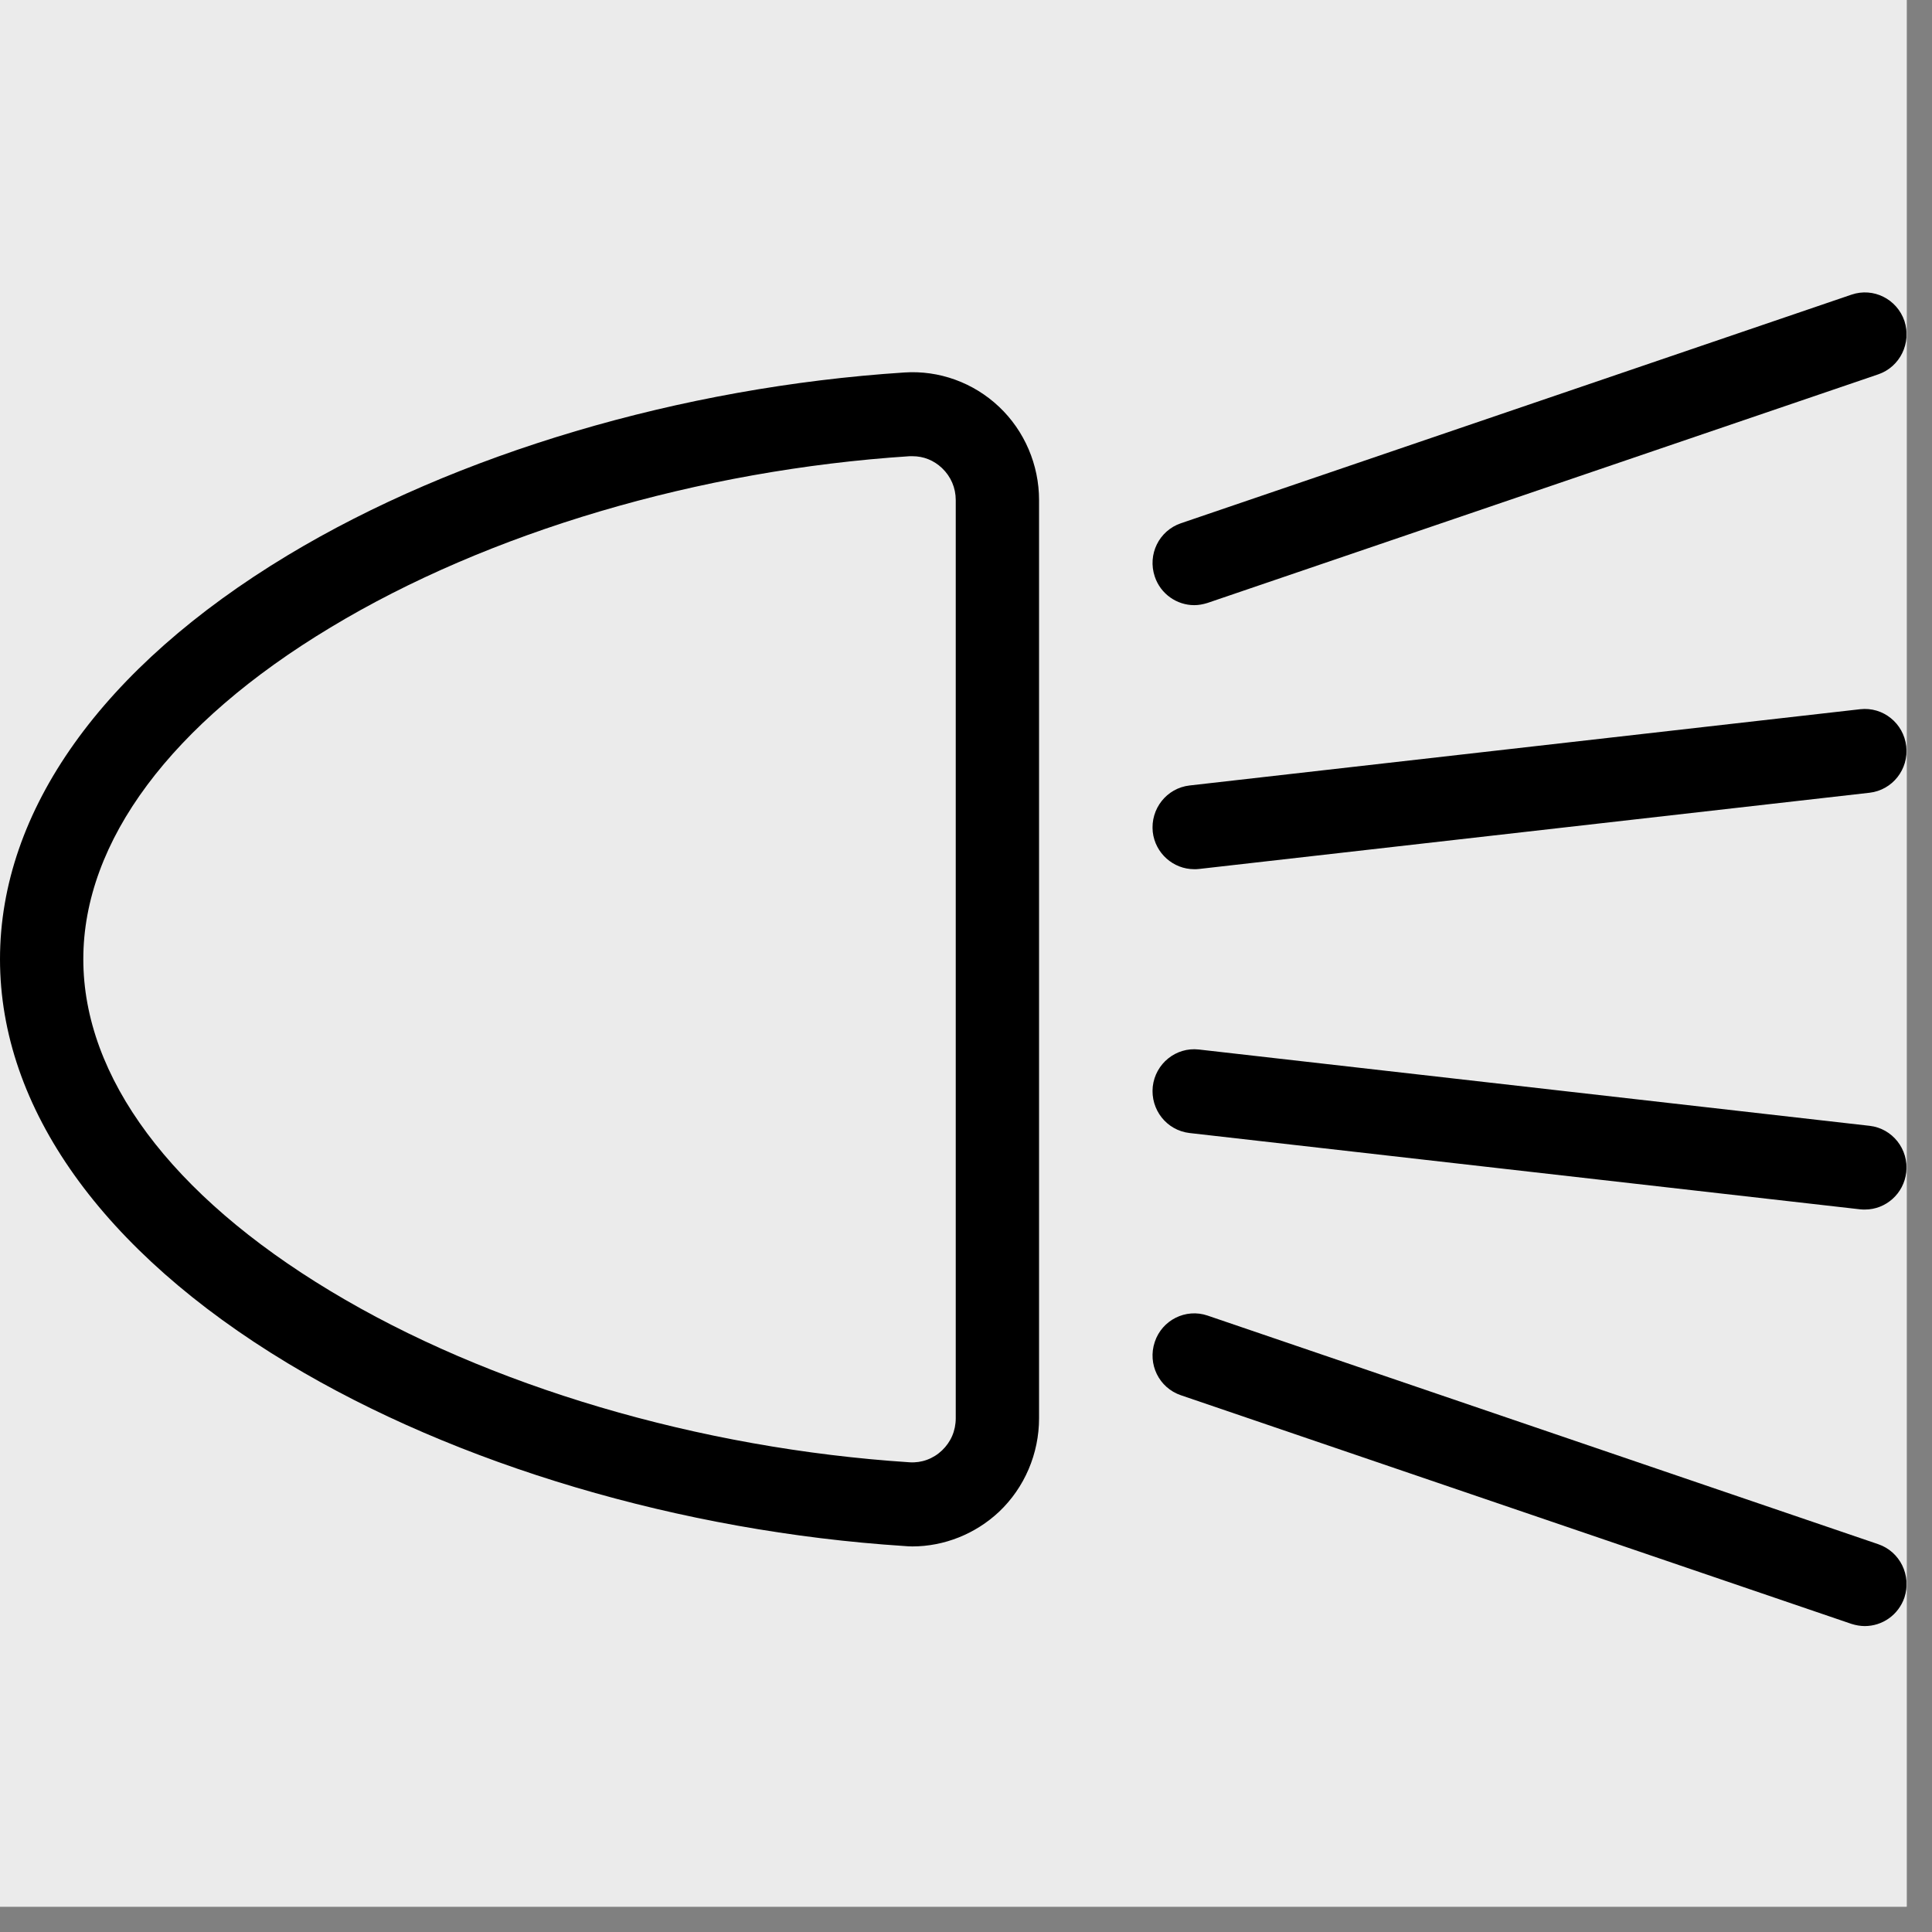 <svg xmlns="http://www.w3.org/2000/svg" xmlns:xlink="http://www.w3.org/1999/xlink" width="50" zoomAndPan="magnify" viewBox="0 0 37.5 37.5" height="50" preserveAspectRatio="xMidYMid meet" version="1.2"><rect x="0" y="0" width="37.5" height="37.5" fill="#808080" stroke="none"/><defs><clipPath id="d520e0c302"><path d="M 0 0 L 37.008 0 L 37.008 37.008 L 0 37.008 Z M 0 0 "/></clipPath><clipPath id="b9ed4256dd"><path d="M 22.371 5.676 L 37.004 5.676 L 37.004 11.785 L 22.371 11.785 Z M 22.371 5.676 "/></clipPath><clipPath id="8d62928561"><path d="M 22.371 13.754 L 37.004 13.754 L 37.004 16.91 L 22.371 16.91 Z M 22.371 13.754 "/></clipPath><clipPath id="e9193e9f16"><path d="M 22.371 20.328 L 37.004 20.328 L 37.004 23.484 L 22.371 23.484 Z M 22.371 20.328 "/></clipPath><clipPath id="223de63ced"><path d="M 22.371 25.453 L 37.004 25.453 L 37.004 31.562 L 22.371 31.562 Z M 22.371 25.453 "/></clipPath></defs><g id="9537e7fa1f"><g clip-rule="nonzero" clip-path="url(#d520e0c302)"><path style=" stroke:none;fill-rule:nonzero;fill:#ffffff;fill-opacity:1;" d="M 0 0 L 37.008 0 L 37.008 37.008 L 0 37.008 Z M 0 0 "/><path style=" stroke:none;fill-rule:nonzero;fill:#ebebeb;fill-opacity:1;" d="M 0 0 L 37.008 0 L 37.008 37.008 L 0 37.008 Z M 0 0 "/></g><path style=" stroke:none;fill-rule:nonzero;fill:#000000;fill-opacity:1;" d="M 6.414 25.059 C 9.473 26.906 13.57 28.117 17.656 28.383 C 17.887 28.398 18.113 28.316 18.285 28.152 C 18.457 27.988 18.551 27.77 18.551 27.527 L 18.551 9.707 C 18.551 9.469 18.457 9.25 18.285 9.086 C 18.125 8.934 17.926 8.855 17.711 8.855 C 17.691 8.855 17.672 8.855 17.656 8.855 C 13.57 9.121 9.473 10.332 6.414 12.18 C 3.32 14.043 1.617 16.332 1.617 18.617 C 1.617 20.906 3.32 23.195 6.414 25.059 Z M 5.586 10.777 C 8.859 8.805 13.219 7.512 17.551 7.23 C 18.227 7.184 18.895 7.426 19.391 7.895 C 19.887 8.363 20.168 9.023 20.168 9.707 L 20.168 27.527 C 20.168 28.215 19.887 28.875 19.391 29.344 C 18.934 29.773 18.328 30.016 17.707 30.016 C 17.656 30.016 17.602 30.012 17.551 30.008 C 13.219 29.727 8.859 28.434 5.586 26.461 C 1.984 24.289 0 21.504 0 18.617 C 0 15.734 1.984 12.949 5.586 10.777 "/><g clip-rule="nonzero" clip-path="url(#b9ed4256dd)"><path style=" stroke:none;fill-rule:nonzero;fill:#000000;fill-opacity:1;" d="M 36.457 7.266 L 23.438 11.703 C 23.352 11.73 23.266 11.746 23.18 11.746 C 22.844 11.746 22.527 11.531 22.414 11.191 C 22.27 10.762 22.496 10.301 22.922 10.156 L 35.938 5.719 C 36.363 5.574 36.82 5.805 36.965 6.23 C 37.105 6.66 36.879 7.121 36.457 7.266 "/></g><g clip-rule="nonzero" clip-path="url(#8d62928561)"><path style=" stroke:none;fill-rule:nonzero;fill:#000000;fill-opacity:1;" d="M 23.09 15.246 L 36.105 13.766 C 36.551 13.715 36.949 14.039 37 14.484 C 37.051 14.934 36.73 15.336 36.289 15.387 L 23.27 16.867 C 23.238 16.871 23.207 16.871 23.18 16.871 C 22.773 16.871 22.422 16.562 22.375 16.148 C 22.328 15.699 22.645 15.297 23.09 15.246 "/></g><g clip-rule="nonzero" clip-path="url(#e9193e9f16)"><path style=" stroke:none;fill-rule:nonzero;fill:#000000;fill-opacity:1;" d="M 23.27 20.371 L 36.289 21.852 C 36.73 21.902 37.051 22.305 37 22.754 C 36.953 23.168 36.605 23.477 36.199 23.477 C 36.168 23.477 36.137 23.477 36.105 23.473 L 23.09 21.992 C 22.645 21.941 22.328 21.539 22.375 21.09 C 22.426 20.645 22.824 20.32 23.27 20.371 "/></g><g clip-rule="nonzero" clip-path="url(#223de63ced)"><path style=" stroke:none;fill-rule:nonzero;fill:#000000;fill-opacity:1;" d="M 23.438 25.535 L 36.457 29.973 C 36.879 30.117 37.105 30.578 36.965 31.008 C 36.848 31.348 36.535 31.562 36.195 31.562 C 36.113 31.562 36.023 31.547 35.938 31.52 L 22.922 27.082 C 22.496 26.938 22.27 26.477 22.414 26.047 C 22.555 25.621 23.016 25.391 23.438 25.535 "/></g></g></svg>